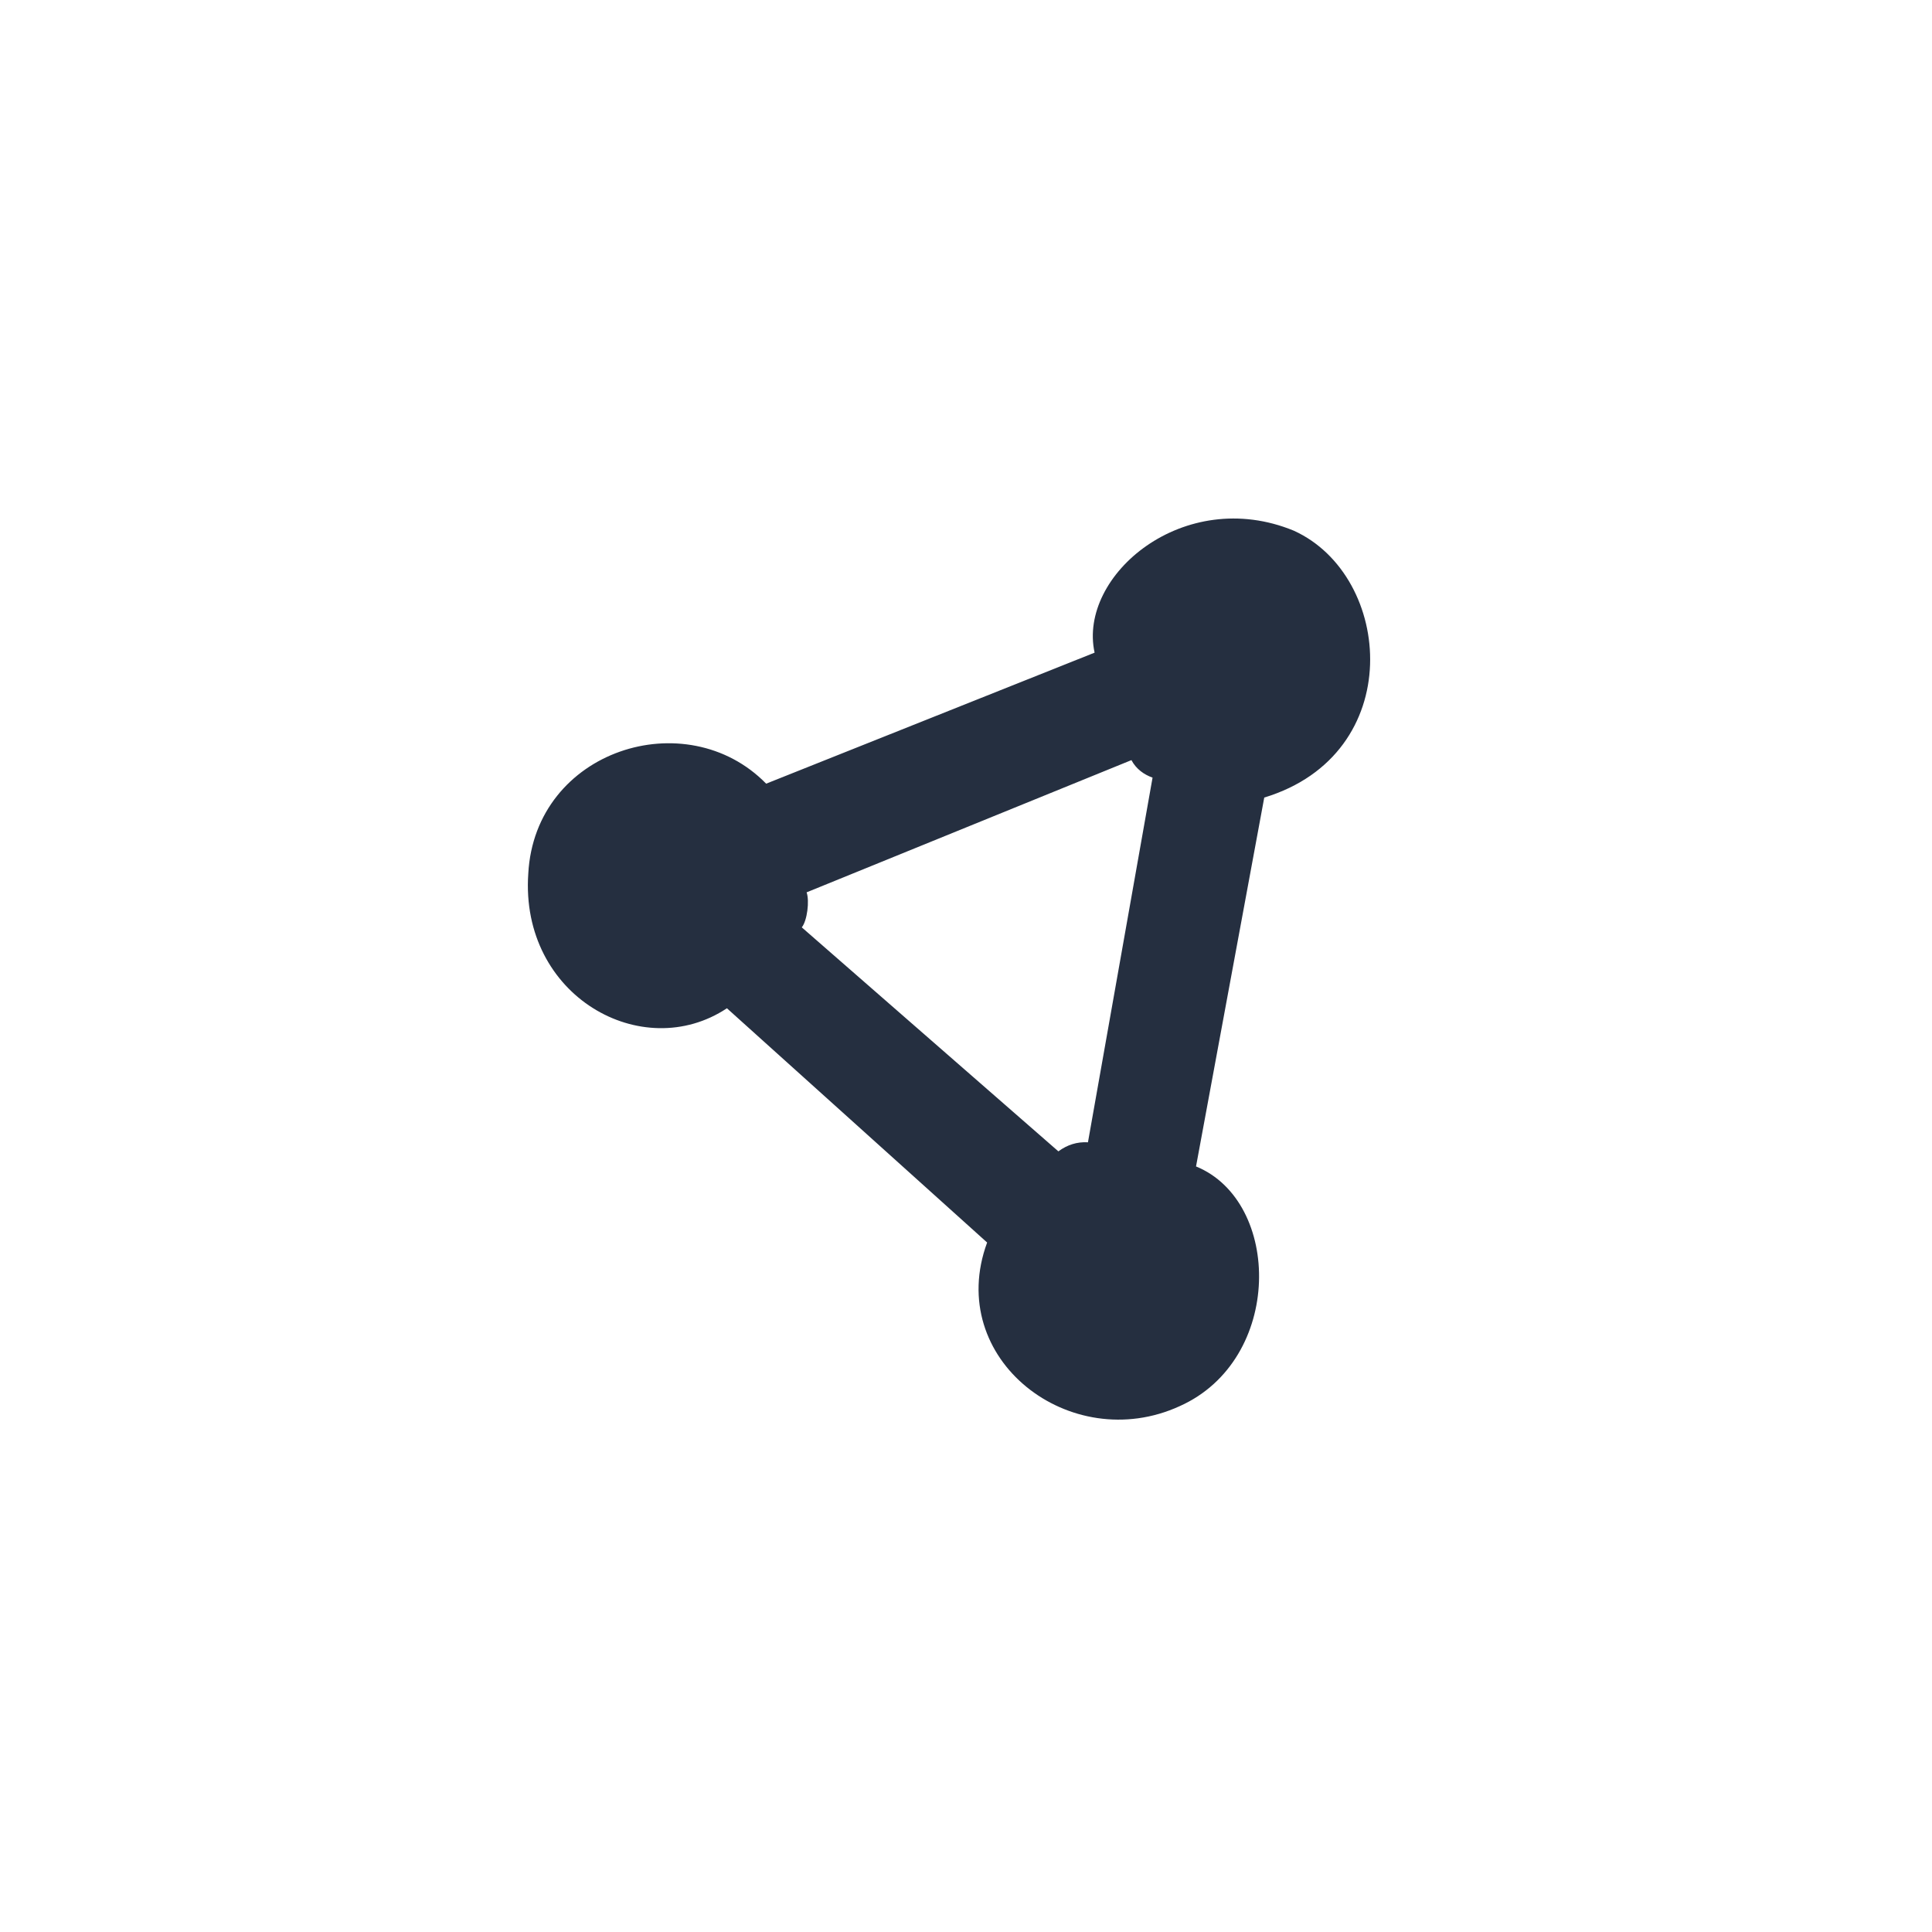 <svg xmlns="http://www.w3.org/2000/svg" viewBox="0 0 32 32">
  <path d="M 16.35 20.58 C 15.64 22.51 17.73 24.12 19.54 23.29 C 21.26 22.52 21.23 19.9 19.81 19.32 L 20.94 13.21 C 23.31 12.49 23.08 9.54 21.43 8.79 C 19.61 8.04 17.85 9.53 18.13 10.81 L 12.69 12.98 C 11.37 11.63 8.86 12.42 8.75 14.47 C 8.61 16.5 10.64 17.63 12.04 16.7 Z M 13.28 15.36 C 13.37 15.25 13.41 14.92 13.36 14.78 L 18.74 12.59 C 18.82 12.74 18.95 12.83 19.09 12.88 L 18.02 18.92 C 17.84 18.91 17.68 18.96 17.53 19.07 Z" fill="#252f40"/>
</svg>